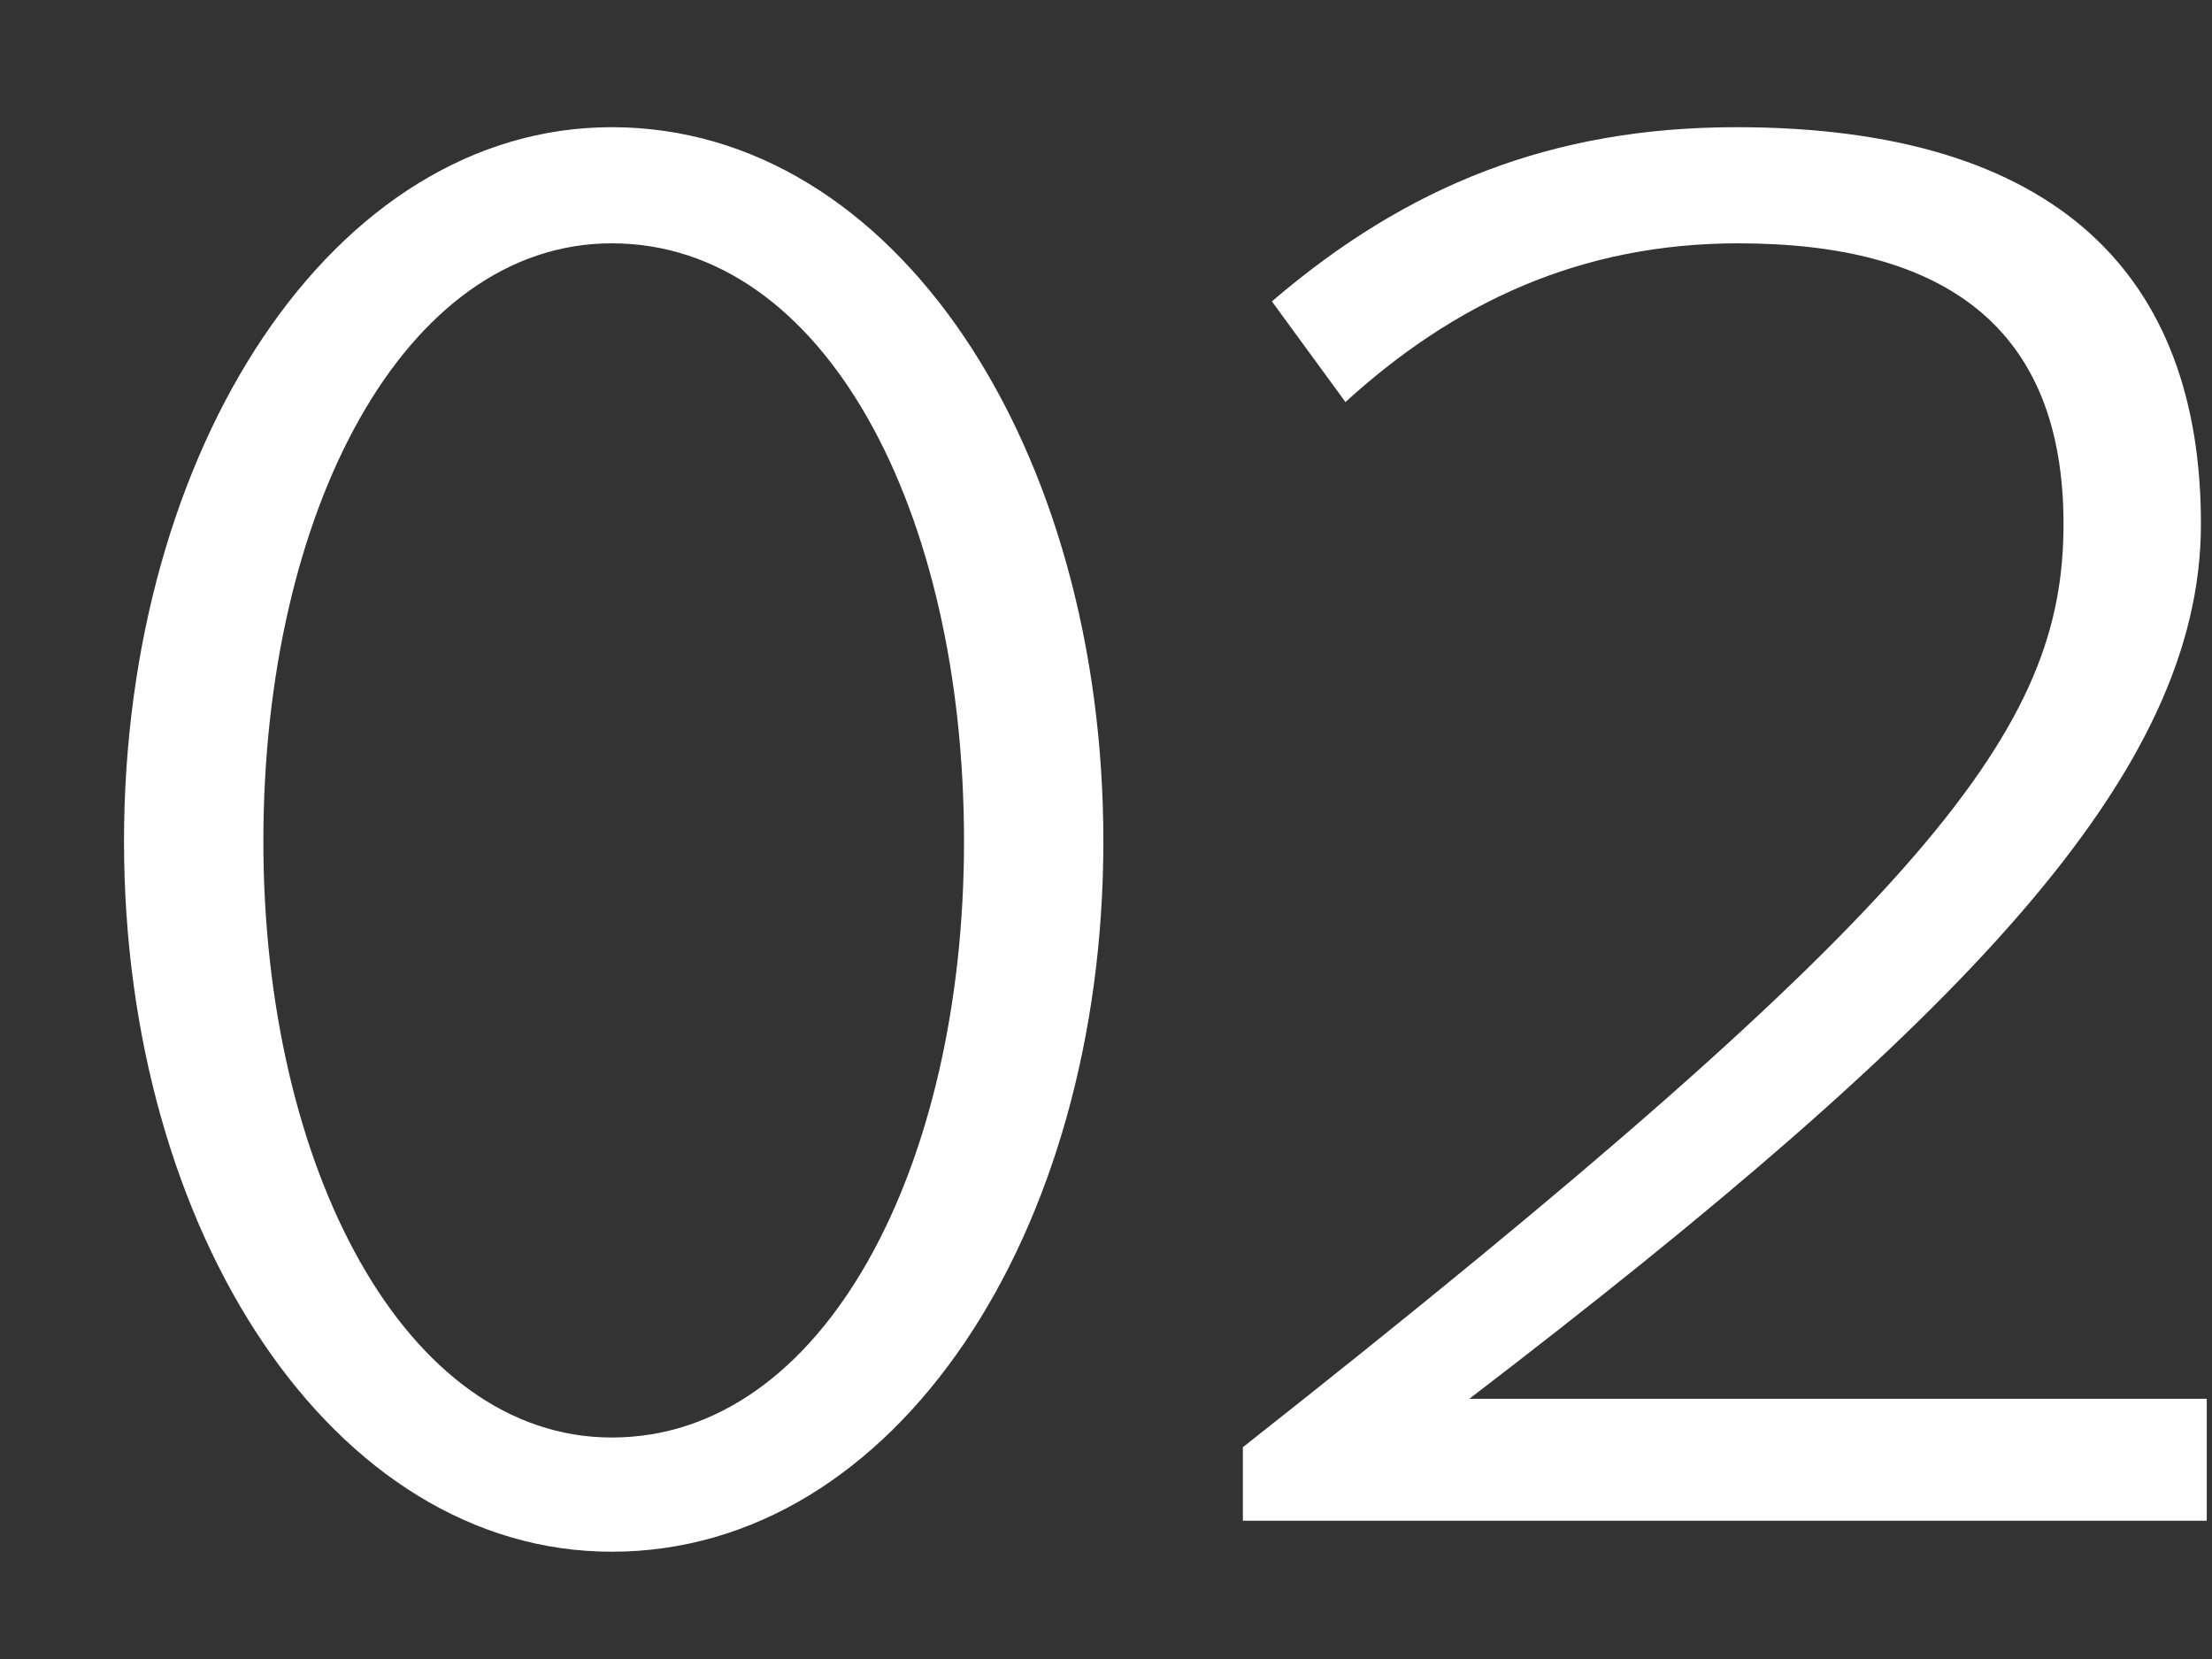 <?xml version="1.0" encoding="UTF-8"?> <svg xmlns="http://www.w3.org/2000/svg" width="16" height="12" viewBox="0 0 16 12" fill="none"><rect x="0" y="0" width="16" height="12" fill="#333333" stroke="none"/><path d="M4.425 0.92C6.483 0.92 7.981 3.244 7.981 6.086C7.981 8.914 6.483 11.224 4.425 11.224C2.409 11.224 0.897 8.914 0.897 6.086C0.897 3.244 2.409 0.92 4.425 0.92ZM4.425 1.76C2.927 1.76 1.905 3.692 1.905 6.086C1.905 8.438 2.927 10.398 4.425 10.398C5.965 10.398 6.973 8.438 6.973 6.086C6.973 3.692 5.965 1.76 4.425 1.76ZM9.732 2.908L9.2 2.18C10.18 1.34 11.23 0.92 12.56 0.92C14.884 0.92 15.92 1.998 15.92 3.79C15.92 5.596 14.212 7.374 10.628 10.118H15.962V11H8.99V10.468C14.016 6.506 14.926 5.26 14.926 3.79C14.926 2.362 14.058 1.76 12.574 1.76C11.426 1.76 10.516 2.194 9.732 2.908Z" fill="white"></path></svg> 